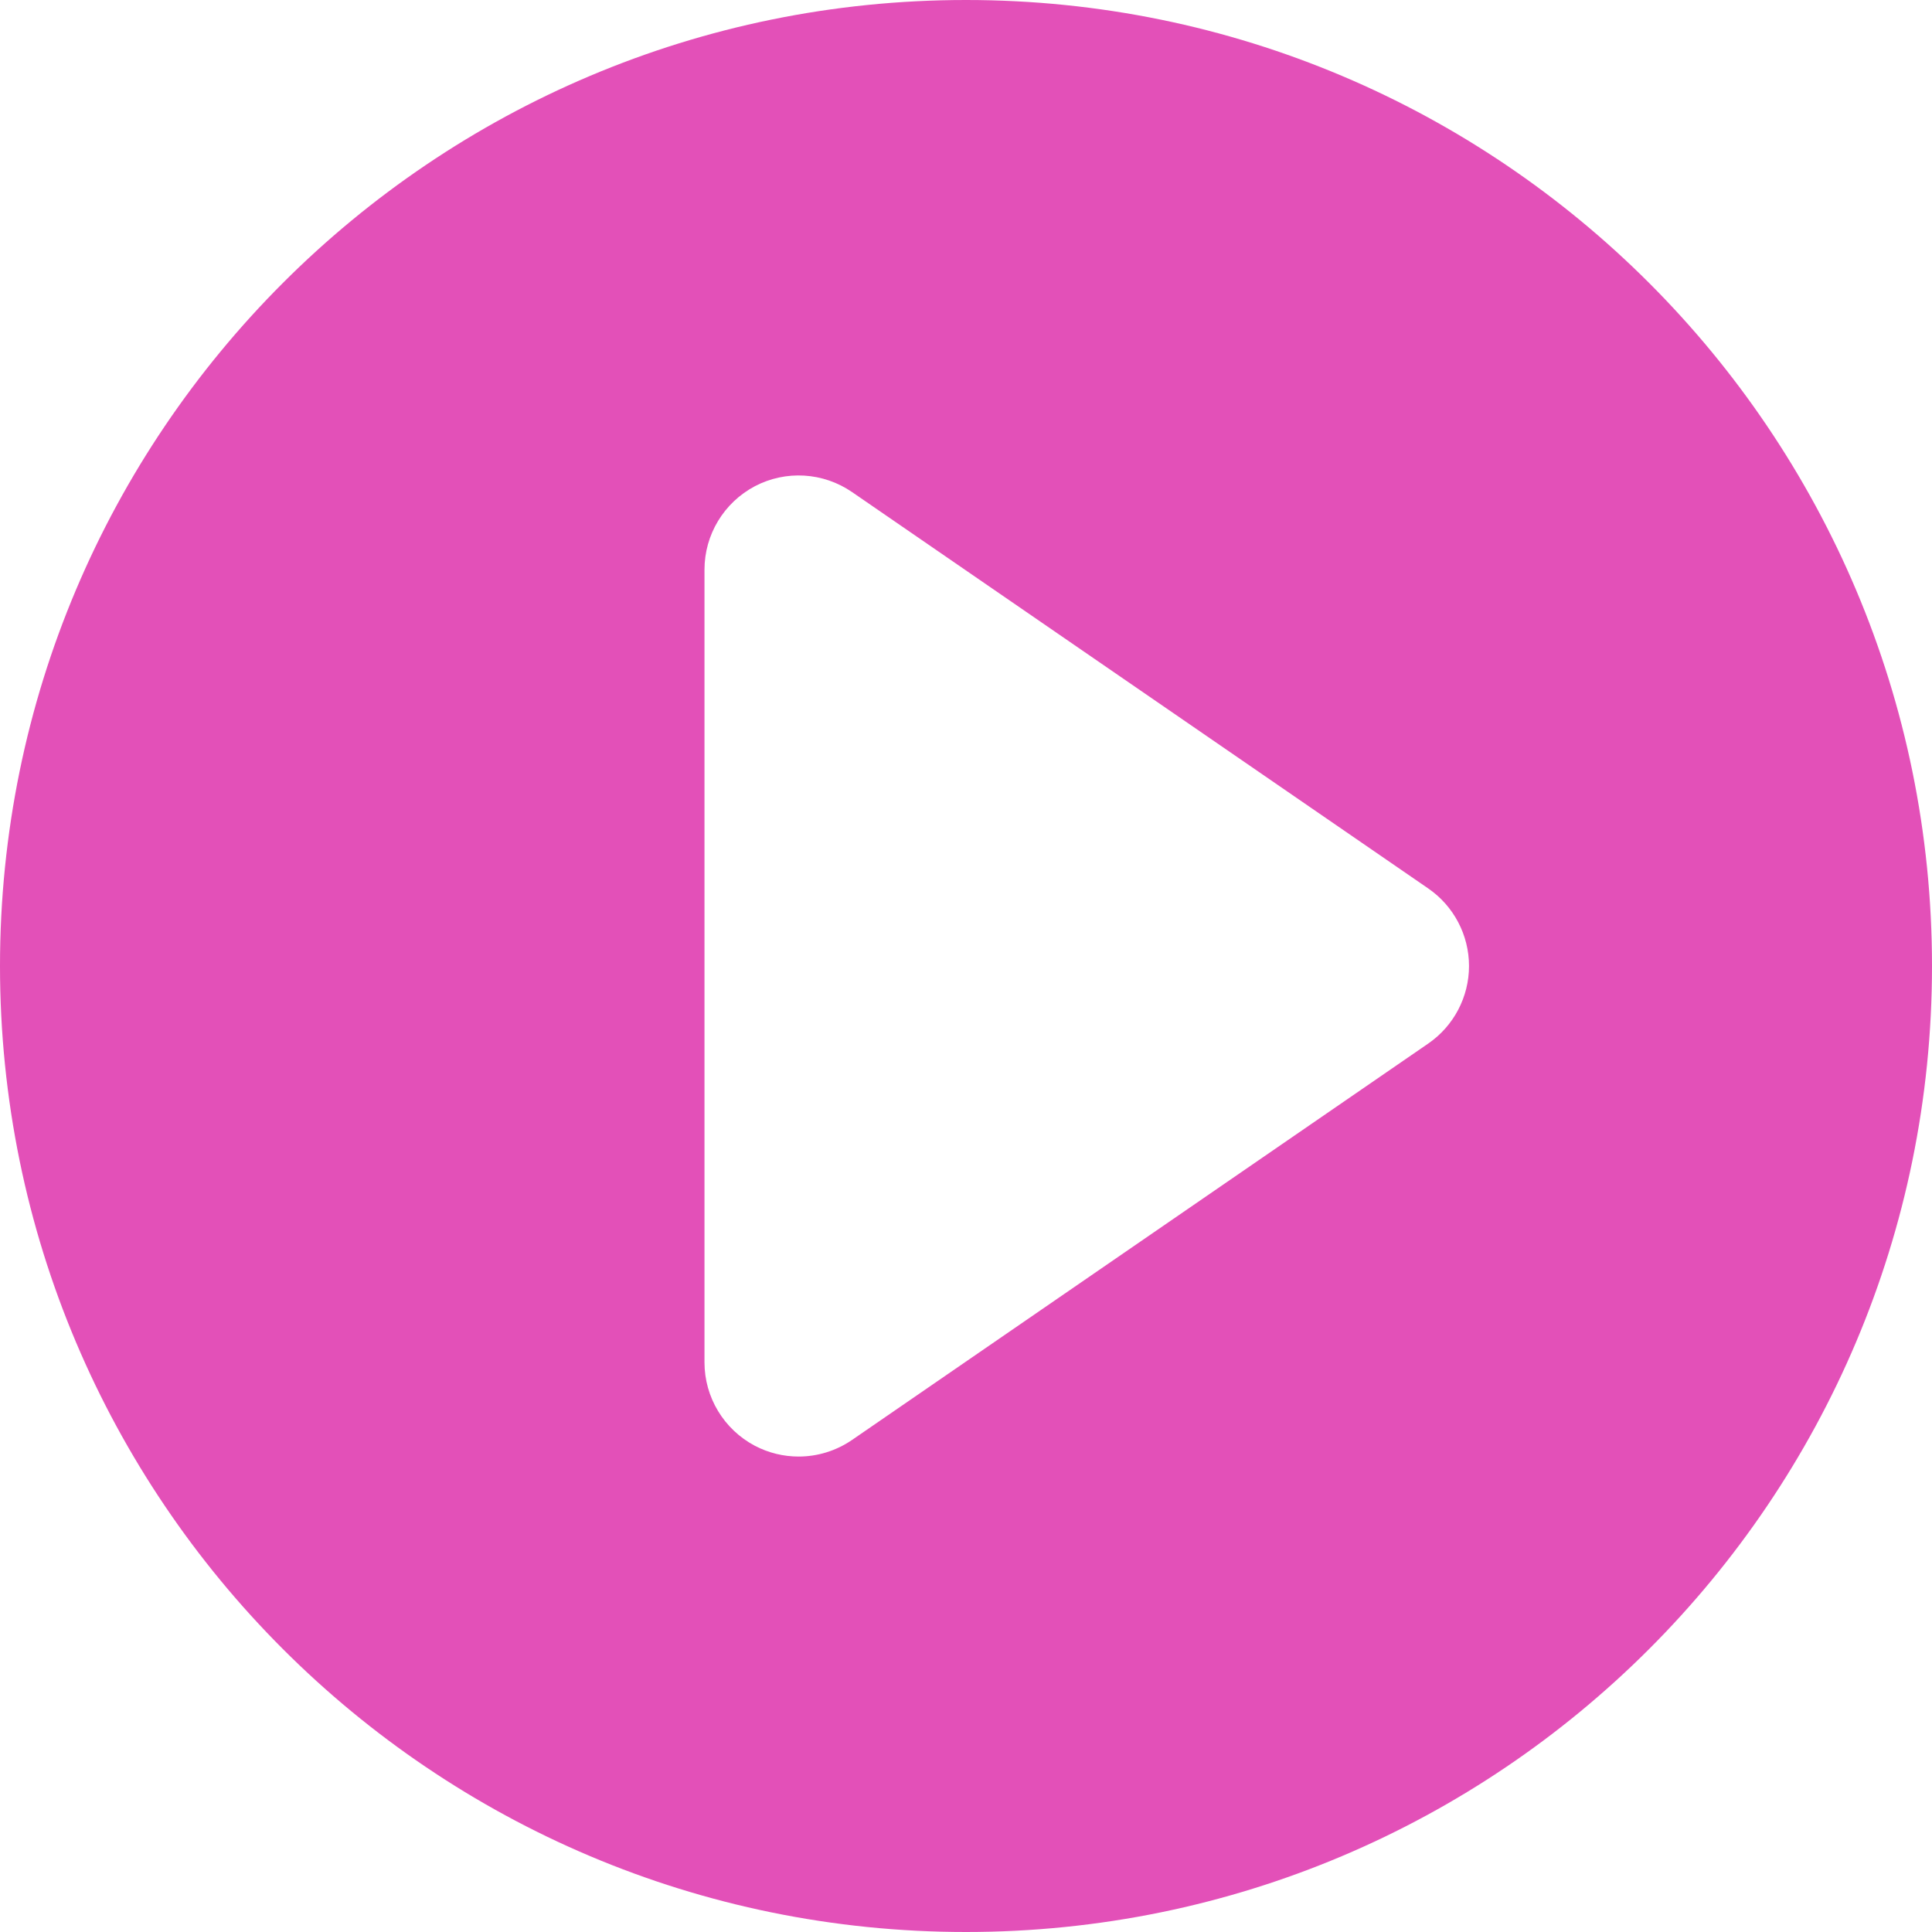 <?xml version="1.0"?>
<svg xmlns="http://www.w3.org/2000/svg" xmlns:xlink="http://www.w3.org/1999/xlink" version="1.1" id="Capa_1" x="0px" y="0px" viewBox="0 0 350 350" style="enable-background:new 0 0 350 350;" xml:space="preserve" width="512px" height="512px" class=""><g><path d="M175,0C78.343,0,0,78.343,0,175c0,96.656,78.343,175,175,175c96.656,0,175-78.344,175-175C350,78.343,271.656,0,175,0z   M258.738,189.05l-104.386,71.812c-2.904,1.989-6.284,3.006-9.673,3.006c-2.728,0-5.436-0.648-7.93-1.951  c-5.605-2.965-9.125-8.777-9.125-15.103V103.188c0-6.326,3.52-12.139,9.125-15.104c5.605-2.94,12.377-2.535,17.603,1.055  l104.386,71.811c4.619,3.18,7.387,8.441,7.387,14.05C266.125,180.609,263.358,185.87,258.738,189.05z" data-original="#000000" class="active-path" data-old_color="#e350b8" fill="#e350b8"/></g> </svg>
